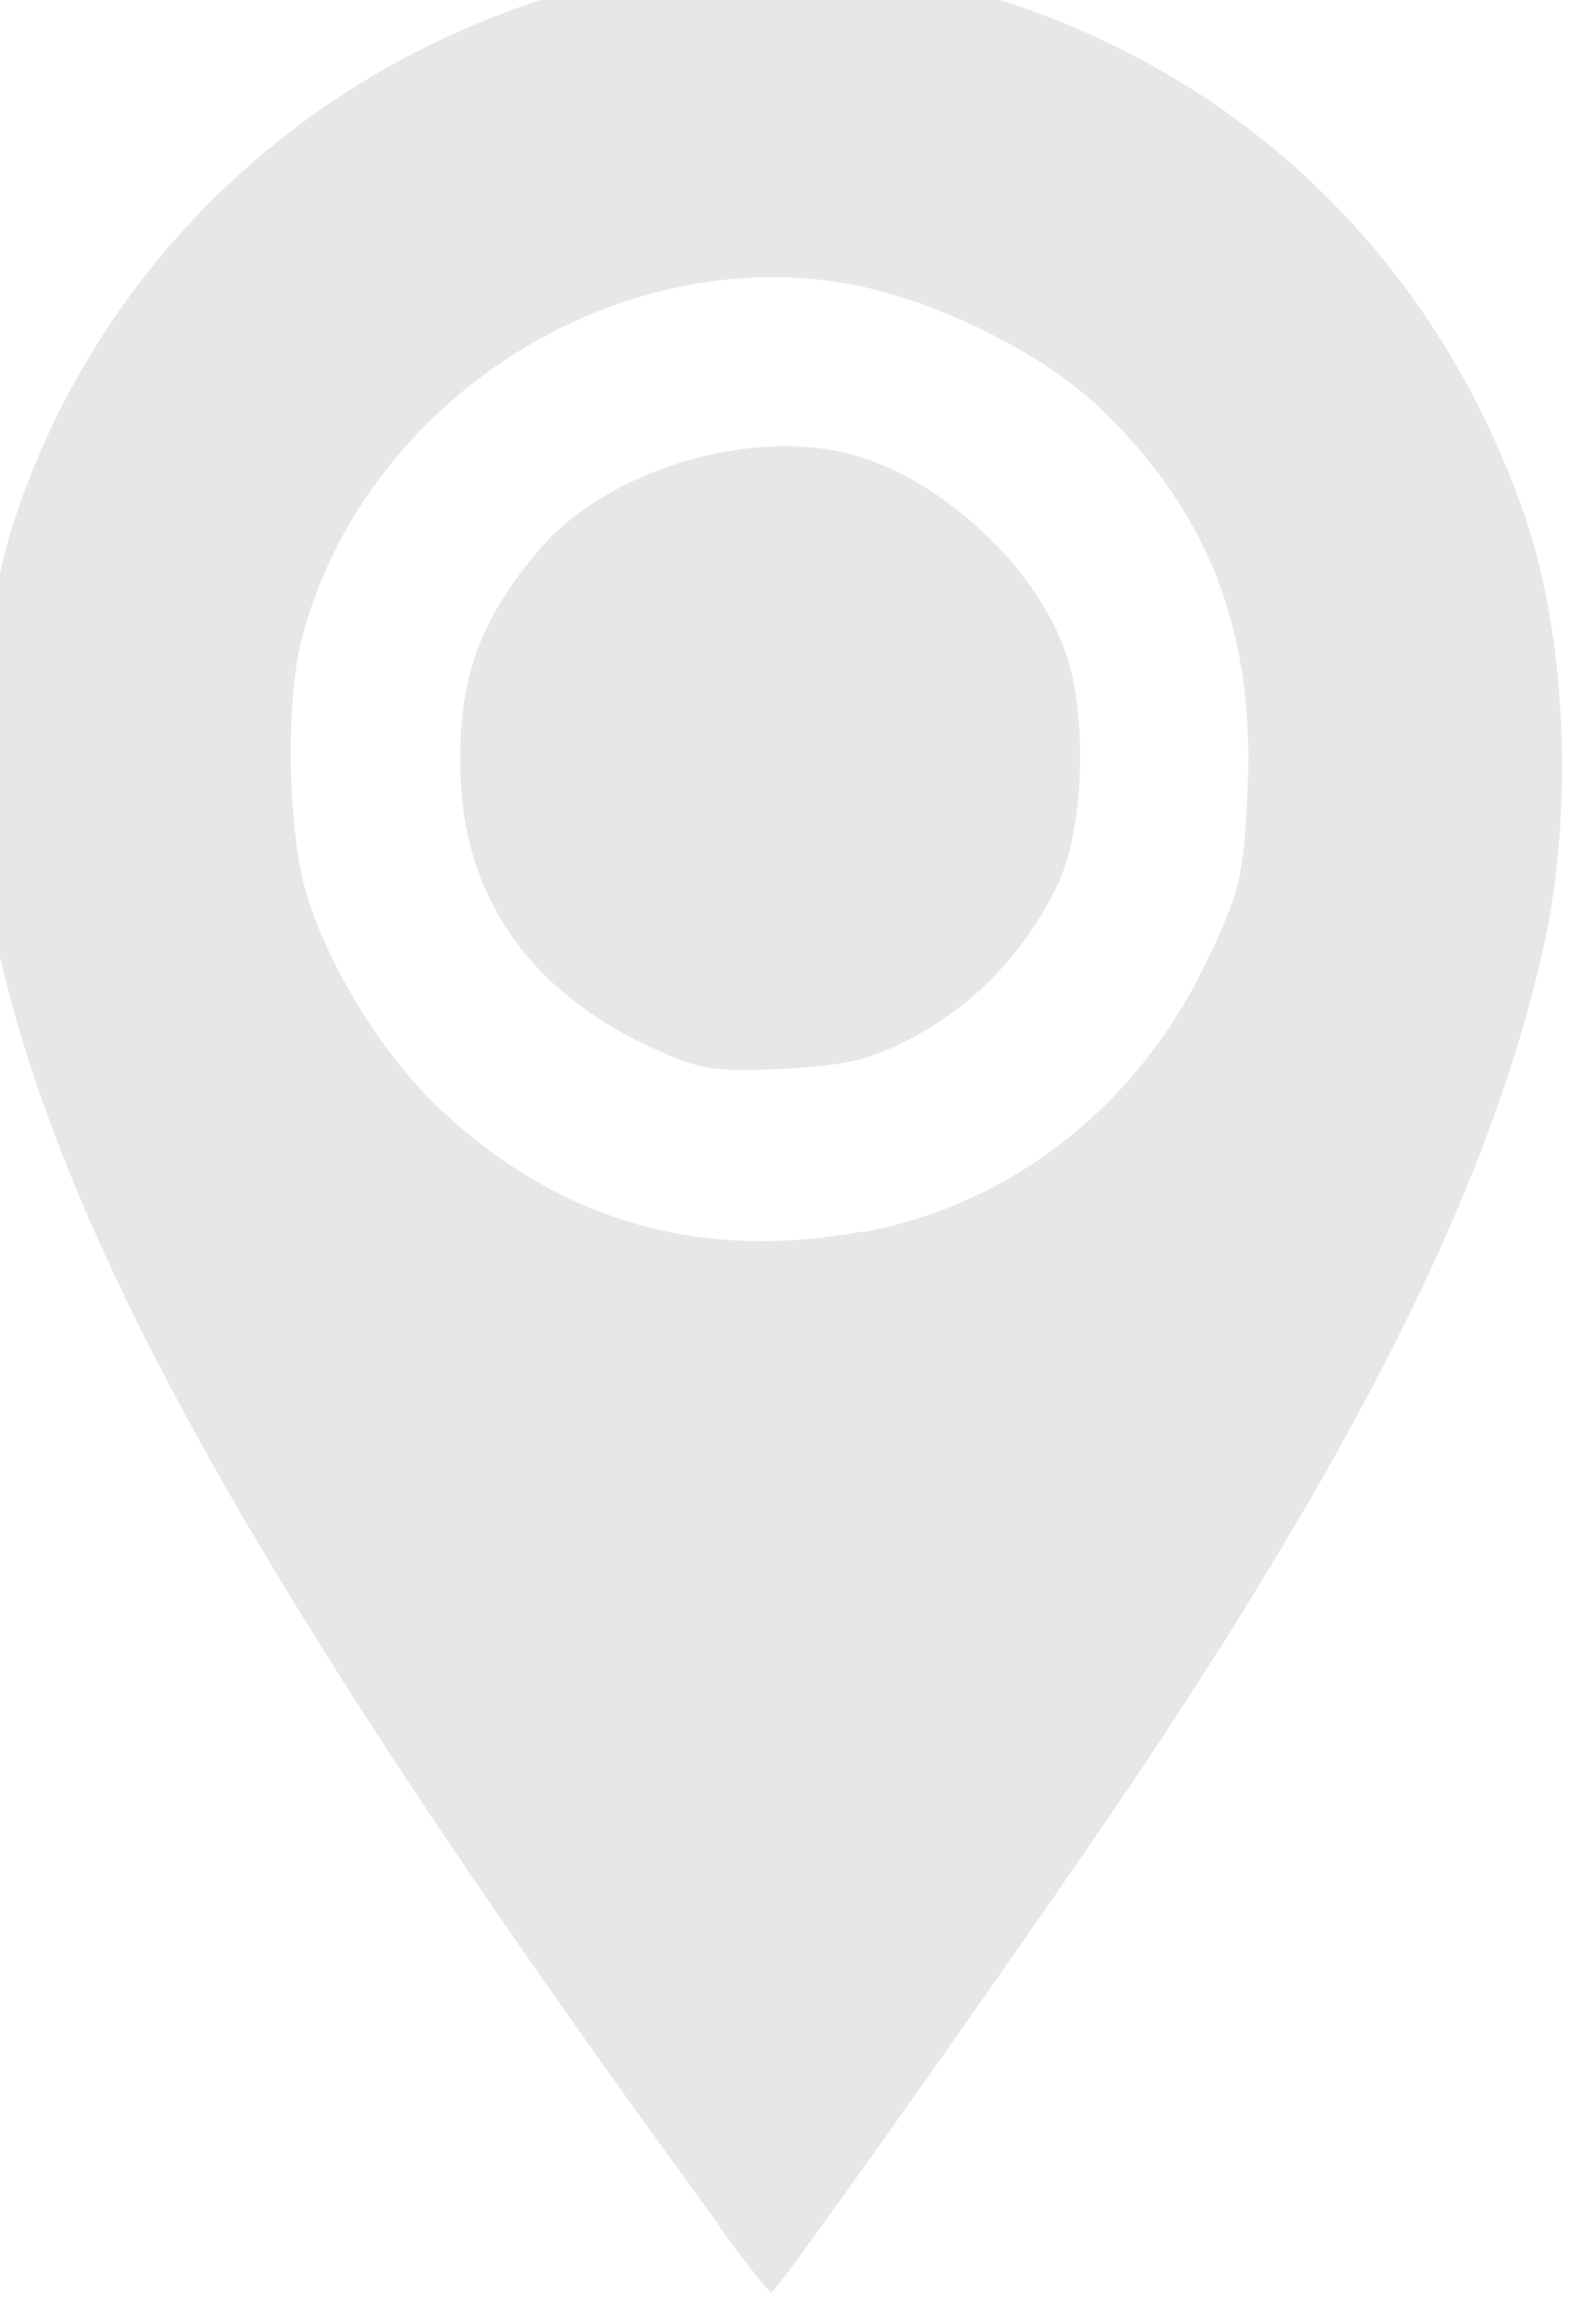 <?xml version="1.0" encoding="UTF-8" standalone="no"?>
<!-- Created with Inkscape (http://www.inkscape.org/) -->

<svg
   width="26.641mm"
   height="39.106mm"
   viewBox="0 0 26.641 39.106"
   version="1.1"
   id="svg1"
   inkscape:version="1.3 (0e150ed6c4, 2023-07-21)"
   sodipodi:docname="aspire_index.svg"
   xml:space="preserve"
   xmlns:inkscape="http://www.inkscape.org/namespaces/inkscape"
   xmlns:sodipodi="http://sodipodi.sourceforge.net/DTD/sodipodi-0.dtd"
   xmlns="http://www.w3.org/2000/svg"
   xmlns:svg="http://www.w3.org/2000/svg"><sodipodi:namedview
     id="namedview1"
     pagecolor="#ffffff"
     bordercolor="#000000"
     borderopacity="0.25"
     inkscape:showpageshadow="2"
     inkscape:pageopacity="0.0"
     inkscape:pagecheckerboard="0"
     inkscape:deskcolor="#d1d1d1"
     inkscape:document-units="mm"
     inkscape:zoom="0.22627417"
     inkscape:cx="1951.1728"
     inkscape:cy="-156.88932"
     inkscape:window-width="3440"
     inkscape:window-height="1403"
     inkscape:window-x="1366"
     inkscape:window-y="0"
     inkscape:window-maximized="1"
     inkscape:current-layer="g3" /><defs
     id="defs1" /><g
     inkscape:label="Layer 1"
     inkscape:groupmode="layer"
     id="layer1"
     transform="translate(-707.774,-1195.775)"><g
       id="g48"
       transform="matrix(6.582,0,0,6.582,-3901.566,-6347.318)"><path
         style="fill:#e6e6e6;fill-opacity:0.988;stroke:none;stroke-width:0.112;stroke-linecap:square;stroke-dasharray:none;stroke-opacity:1;paint-order:markers stroke fill"
         d="m 702.132,1151.704 c -1.168,-1.594 -1.696,-2.539 -1.853,-3.313 -0.062,-0.305 -0.039,-0.761 0.051,-1.038 0.219,-0.67 0.764,-1.181 1.46,-1.368 0.249,-0.067 0.726,-0.062 0.987,0.011 0.672,0.186 1.187,0.672 1.418,1.339 0.107,0.308 0.127,0.753 0.049,1.104 -0.128,0.577 -0.444,1.224 -1.019,2.087 -0.238,0.357 -0.942,1.354 -0.957,1.354 -0.005,0 -0.067,-0.078 -0.137,-0.174 z m 0.369,-2.535 c 0.379,-0.069 0.703,-0.322 0.878,-0.686 0.088,-0.182 0.099,-0.226 0.108,-0.452 0.017,-0.398 -0.099,-0.698 -0.371,-0.963 -0.157,-0.152 -0.444,-0.292 -0.675,-0.328 -0.598,-0.092 -1.216,0.316 -1.373,0.907 -0.043,0.161 -0.038,0.487 0.009,0.65 0.057,0.195 0.202,0.427 0.353,0.566 0.305,0.28 0.658,0.38 1.071,0.304 z"
         id="path47" /><path
         style="fill:#e6e6e6;fill-opacity:0.988;stroke:none;stroke-width:0.112;stroke-linecap:square;stroke-dasharray:none;stroke-opacity:1;paint-order:markers stroke fill"
         d="m 701.928,1148.681 c -0.304,-0.154 -0.458,-0.398 -0.456,-0.723 10e-4,-0.22 0.056,-0.363 0.205,-0.537 0.172,-0.201 0.537,-0.311 0.799,-0.24 0.235,0.064 0.485,0.301 0.552,0.527 0.049,0.164 0.037,0.435 -0.025,0.567 -0.079,0.168 -0.207,0.306 -0.364,0.391 -0.112,0.061 -0.177,0.077 -0.344,0.085 -0.19,0.01 -0.219,0 -0.366,-0.07 z"
         id="path48" /></g></g></svg>
